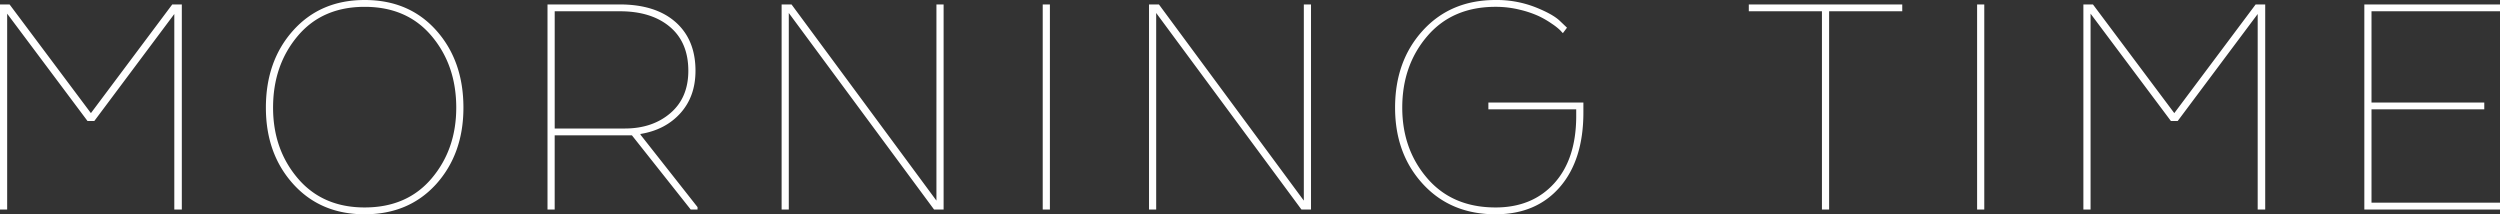 <svg xmlns="http://www.w3.org/2000/svg" width="1053.36" height="90.288"><rect width="100%" height="100%" fill="#333333" stroke="none"/><path d="M73.44 88.272V5.904L39.744 50.972h-2.88L3.02 5.76v82.512H0v-86.4h4.032l34.272 45.792L72.576 1.872h4.032v86.4zm110.3-10.656q-11.52 12.672-30.092 12.672t-30.1-12.744q-11.52-12.744-11.52-32.184 0-19.728 11.52-32.544T153.648 0q18.72 0 30.168 12.816t11.448 32.544q0 19.44-11.52 32.256zm-30.1 9.792q17.856 0 28.224-12.24T192.24 45.36q0-17.856-10.368-30.168T153.648 2.88q-17.856 0-28.224 12.312T115.056 45.36q0 17.568 10.44 29.808t28.152 12.24zm77.048-85.536h30.384q15.12 0 23.544 7.416t8.424 20.52q0 10.8-6.336 17.856t-16.848 8.784v.288l24.048 30.528v1.008h-2.884l-24.764-31.248h-32.544v31.248h-3.024zm59.332 27.936q0-11.952-7.776-18.5T261.22 4.752h-27.5v49.392h29.52q11.664 0 19.224-6.48t7.556-17.856zM397.584 1.872v86.4h-4.032l-61.2-82.8v82.8h-3.024v-86.4h4.176l61.056 82.656V1.872zm44.784 0v86.4h-3.024v-86.4zm110.016 0v86.4h-4.032l-61.2-82.8v82.8h-3.024v-86.4h4.176l61.056 82.656V1.872zM627.12 46.08V43.2h40.032v4.172q0 20.016-9.936 31.464t-27.072 11.452q-18.864 0-30.6-12.744T587.808 45.36q0-19.728 11.736-32.544T630.144 0a44.786 44.786 0 0116.56 2.952q7.488 2.952 10.512 5.832l3.024 2.88-1.728 2.3q-.432-.432-1.152-1.224a24.562 24.562 0 00-3.384-2.664 39.132 39.132 0 00-5.688-3.312 43.2 43.2 0 00-7.92-2.664 42 42 0 00-10.224-1.224q-18.144 0-28.728 12.312T590.832 45.36q0 17.568 10.584 29.808t28.728 12.24q15.408 0 24.624-10.08t9.36-27.936V46.08zM801.504 1.872v2.88h-30.816v83.52h-3.024V4.752h-30.816v-2.88zm34.56 0v86.4h-3.024v-86.4zm115.2 86.4V5.904l-33.696 45.068h-2.88l-33.84-45.216v82.516h-3.028v-86.4h4.032l34.272 45.792L950.4 1.872h4.032v86.4zm95.472-45.072v2.88H999.22v39.312h54.144v2.88h-57.168v-86.4h57.168v2.88H999.22V43.2z" fill="#fff"/></svg>